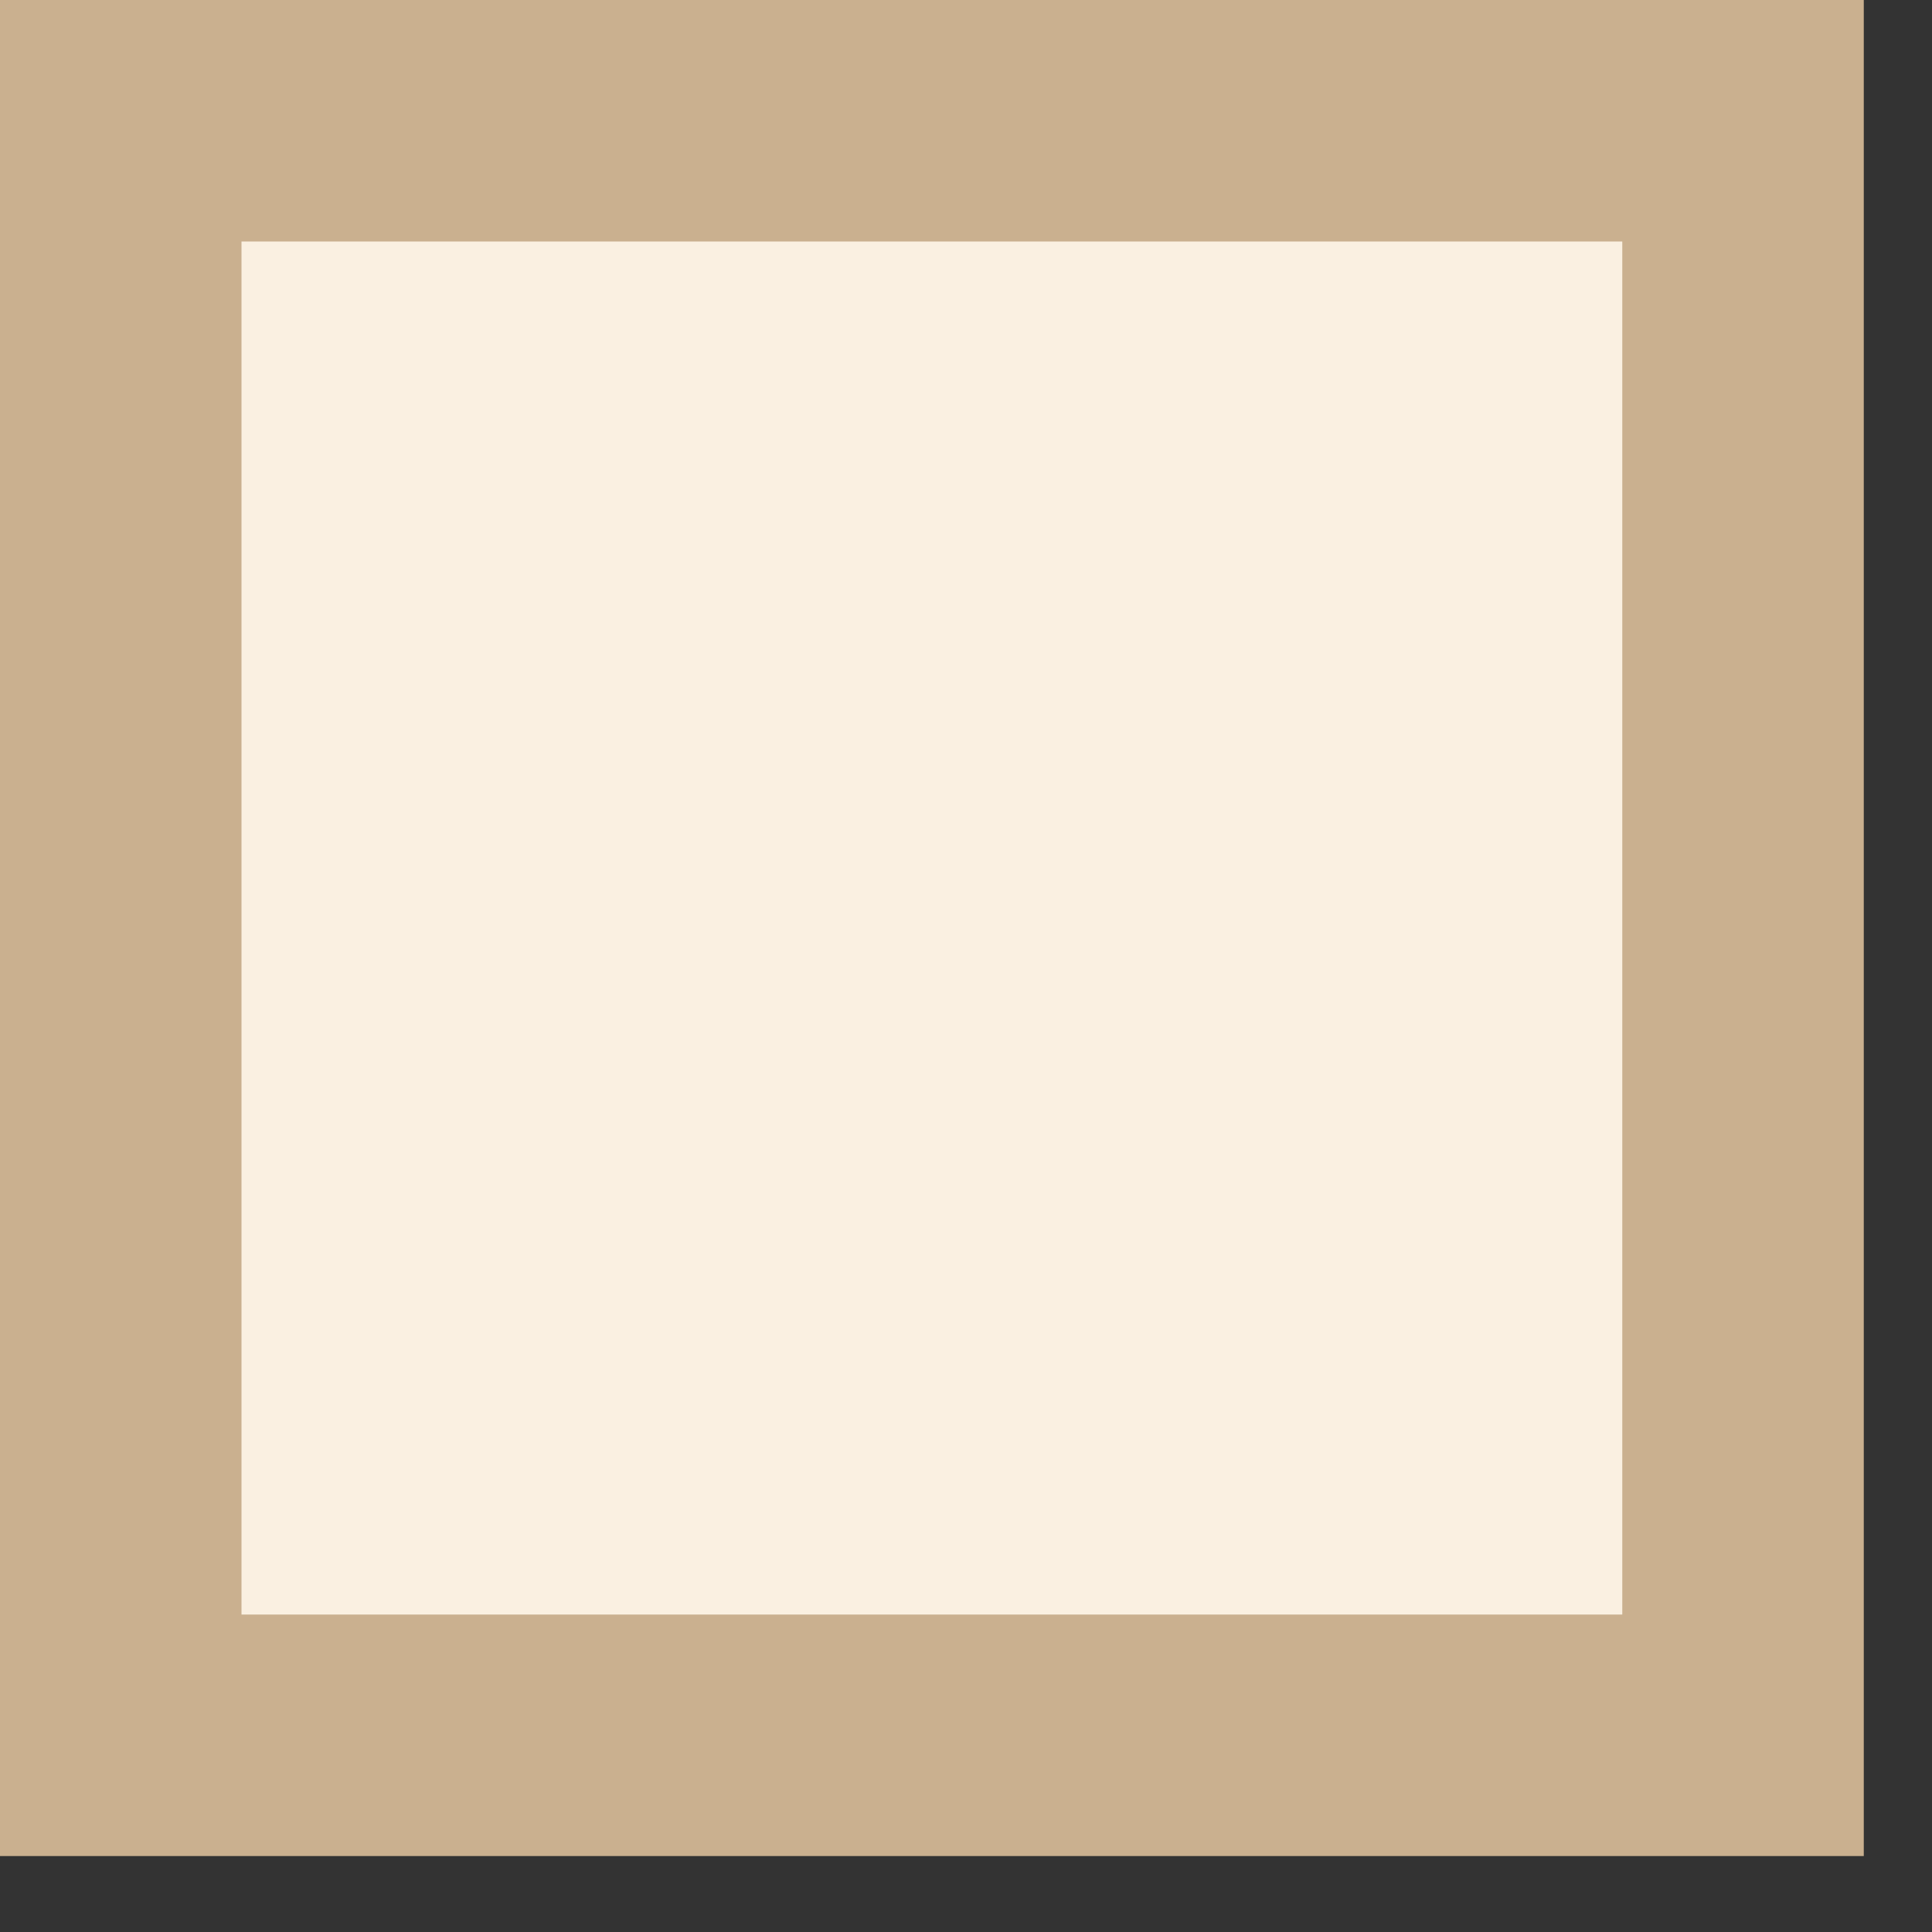 <svg width="16" height="16" viewBox="0 0 16 16" fill="none" xmlns="http://www.w3.org/2000/svg">
<rect x="0" y="0" width="16" height="16" fill="#333333" stroke="none"/>
<path fill-rule="evenodd" clip-rule="evenodd" d="M14.435 1V14.371H1V1H14.435Z" fill="#FAF0E1" stroke="#CAB08F" stroke-width="2"/>
</svg>
